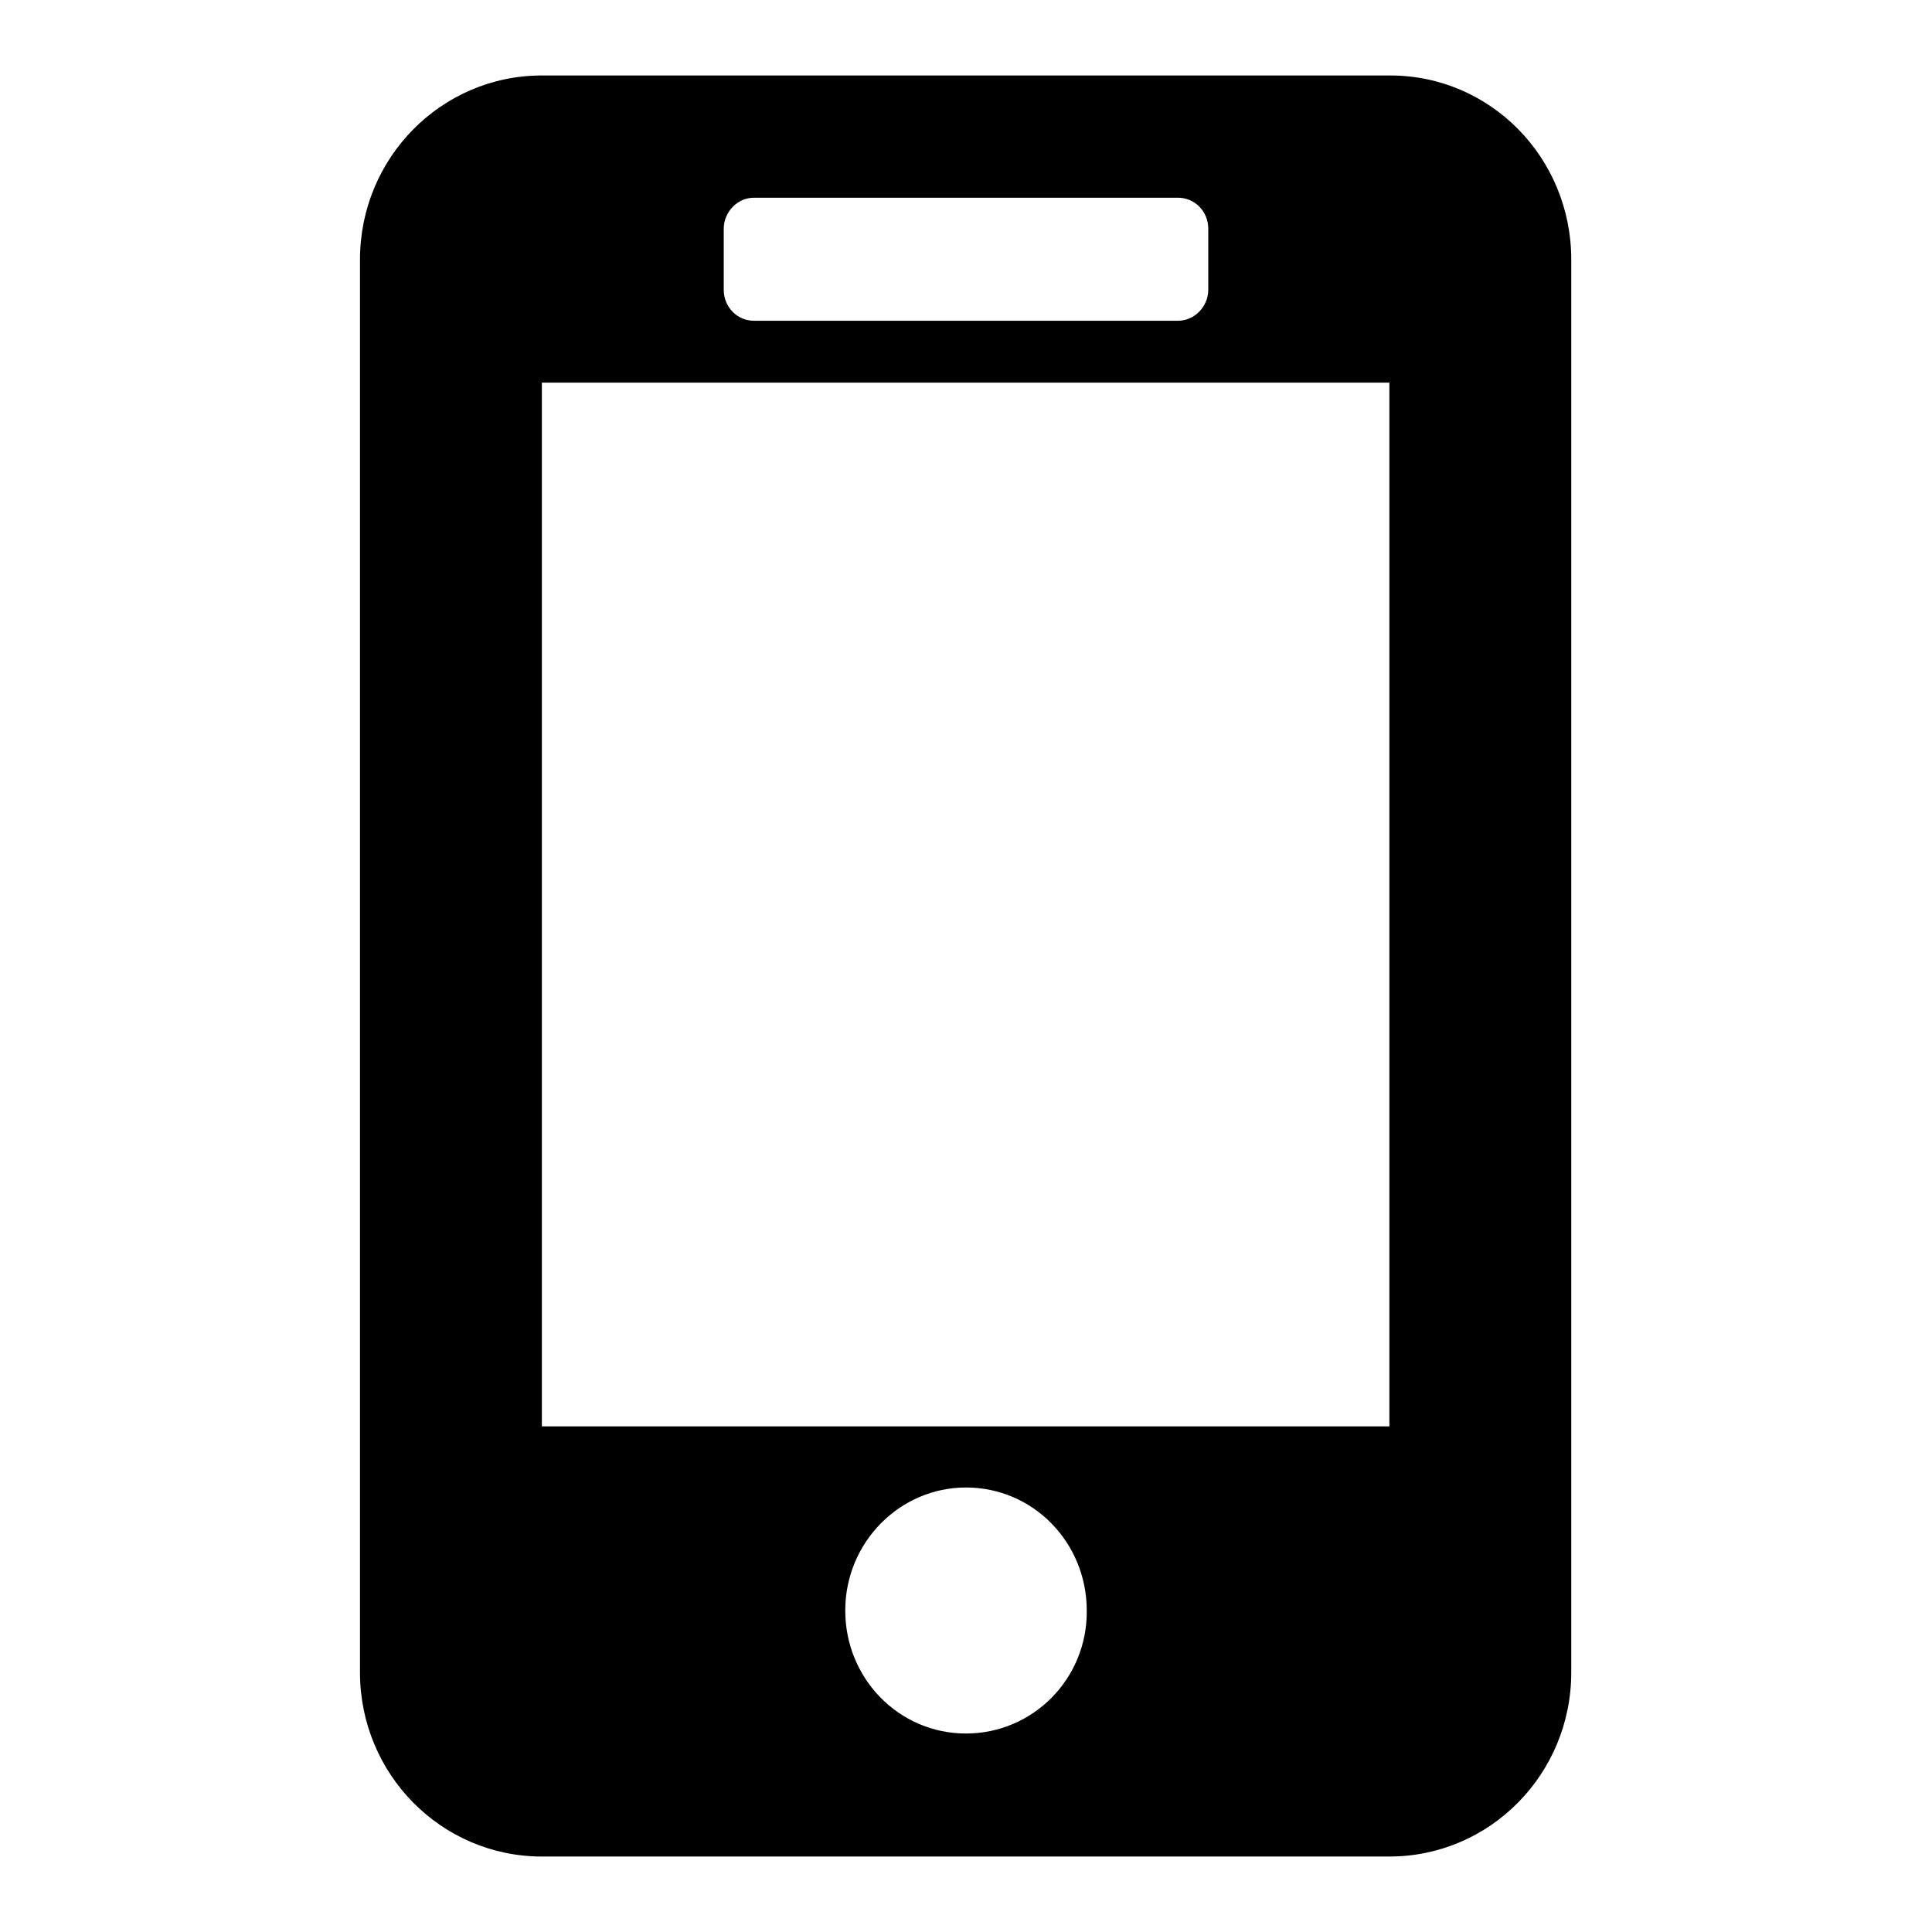 <?xml version="1.0" encoding="utf-8"?>
<!-- Svg Vector Icons : http://www.onlinewebfonts.com/icon -->
<!DOCTYPE svg PUBLIC "-//W3C//DTD SVG 1.1//EN" "http://www.w3.org/Graphics/SVG/1.1/DTD/svg11.dtd">
<svg version="1.1" xmlns="http://www.w3.org/2000/svg" xmlns:xlink="http://www.w3.org/1999/xlink" x="0px" y="0px" viewBox="0 0 256 256" enable-background="new 0 0 256 256" xml:space="preserve">
<g><g><path fill="#000000" d="M184.2,10H71.8c-13.3,0-24.1,10.9-24.1,24.4v187.2c0,13.5,10.8,24.4,24.1,24.4h112.3c13.3,0,24.1-10.9,24.1-24.4V34.4C208.2,20.9,197.5,10,184.2,10z M95.9,30.3c0-2.2,1.8-4.1,4-4.1h56.2c2.2,0,4,1.8,4,4.1v8.1c0,2.2-1.8,4.1-4,4.1H99.9c-2.2,0-4-1.8-4-4.1L95.9,30.3L95.9,30.3z M128,229.7c-8.9,0-16-7.3-16-16.3c0-9,7.2-16.3,16-16.3c8.9,0,16,7.3,16,16.3C144.1,222.4,136.9,229.7,128,229.7z M184.2,189H71.8V50.7h112.3V189z"/></g></g>
</svg>
